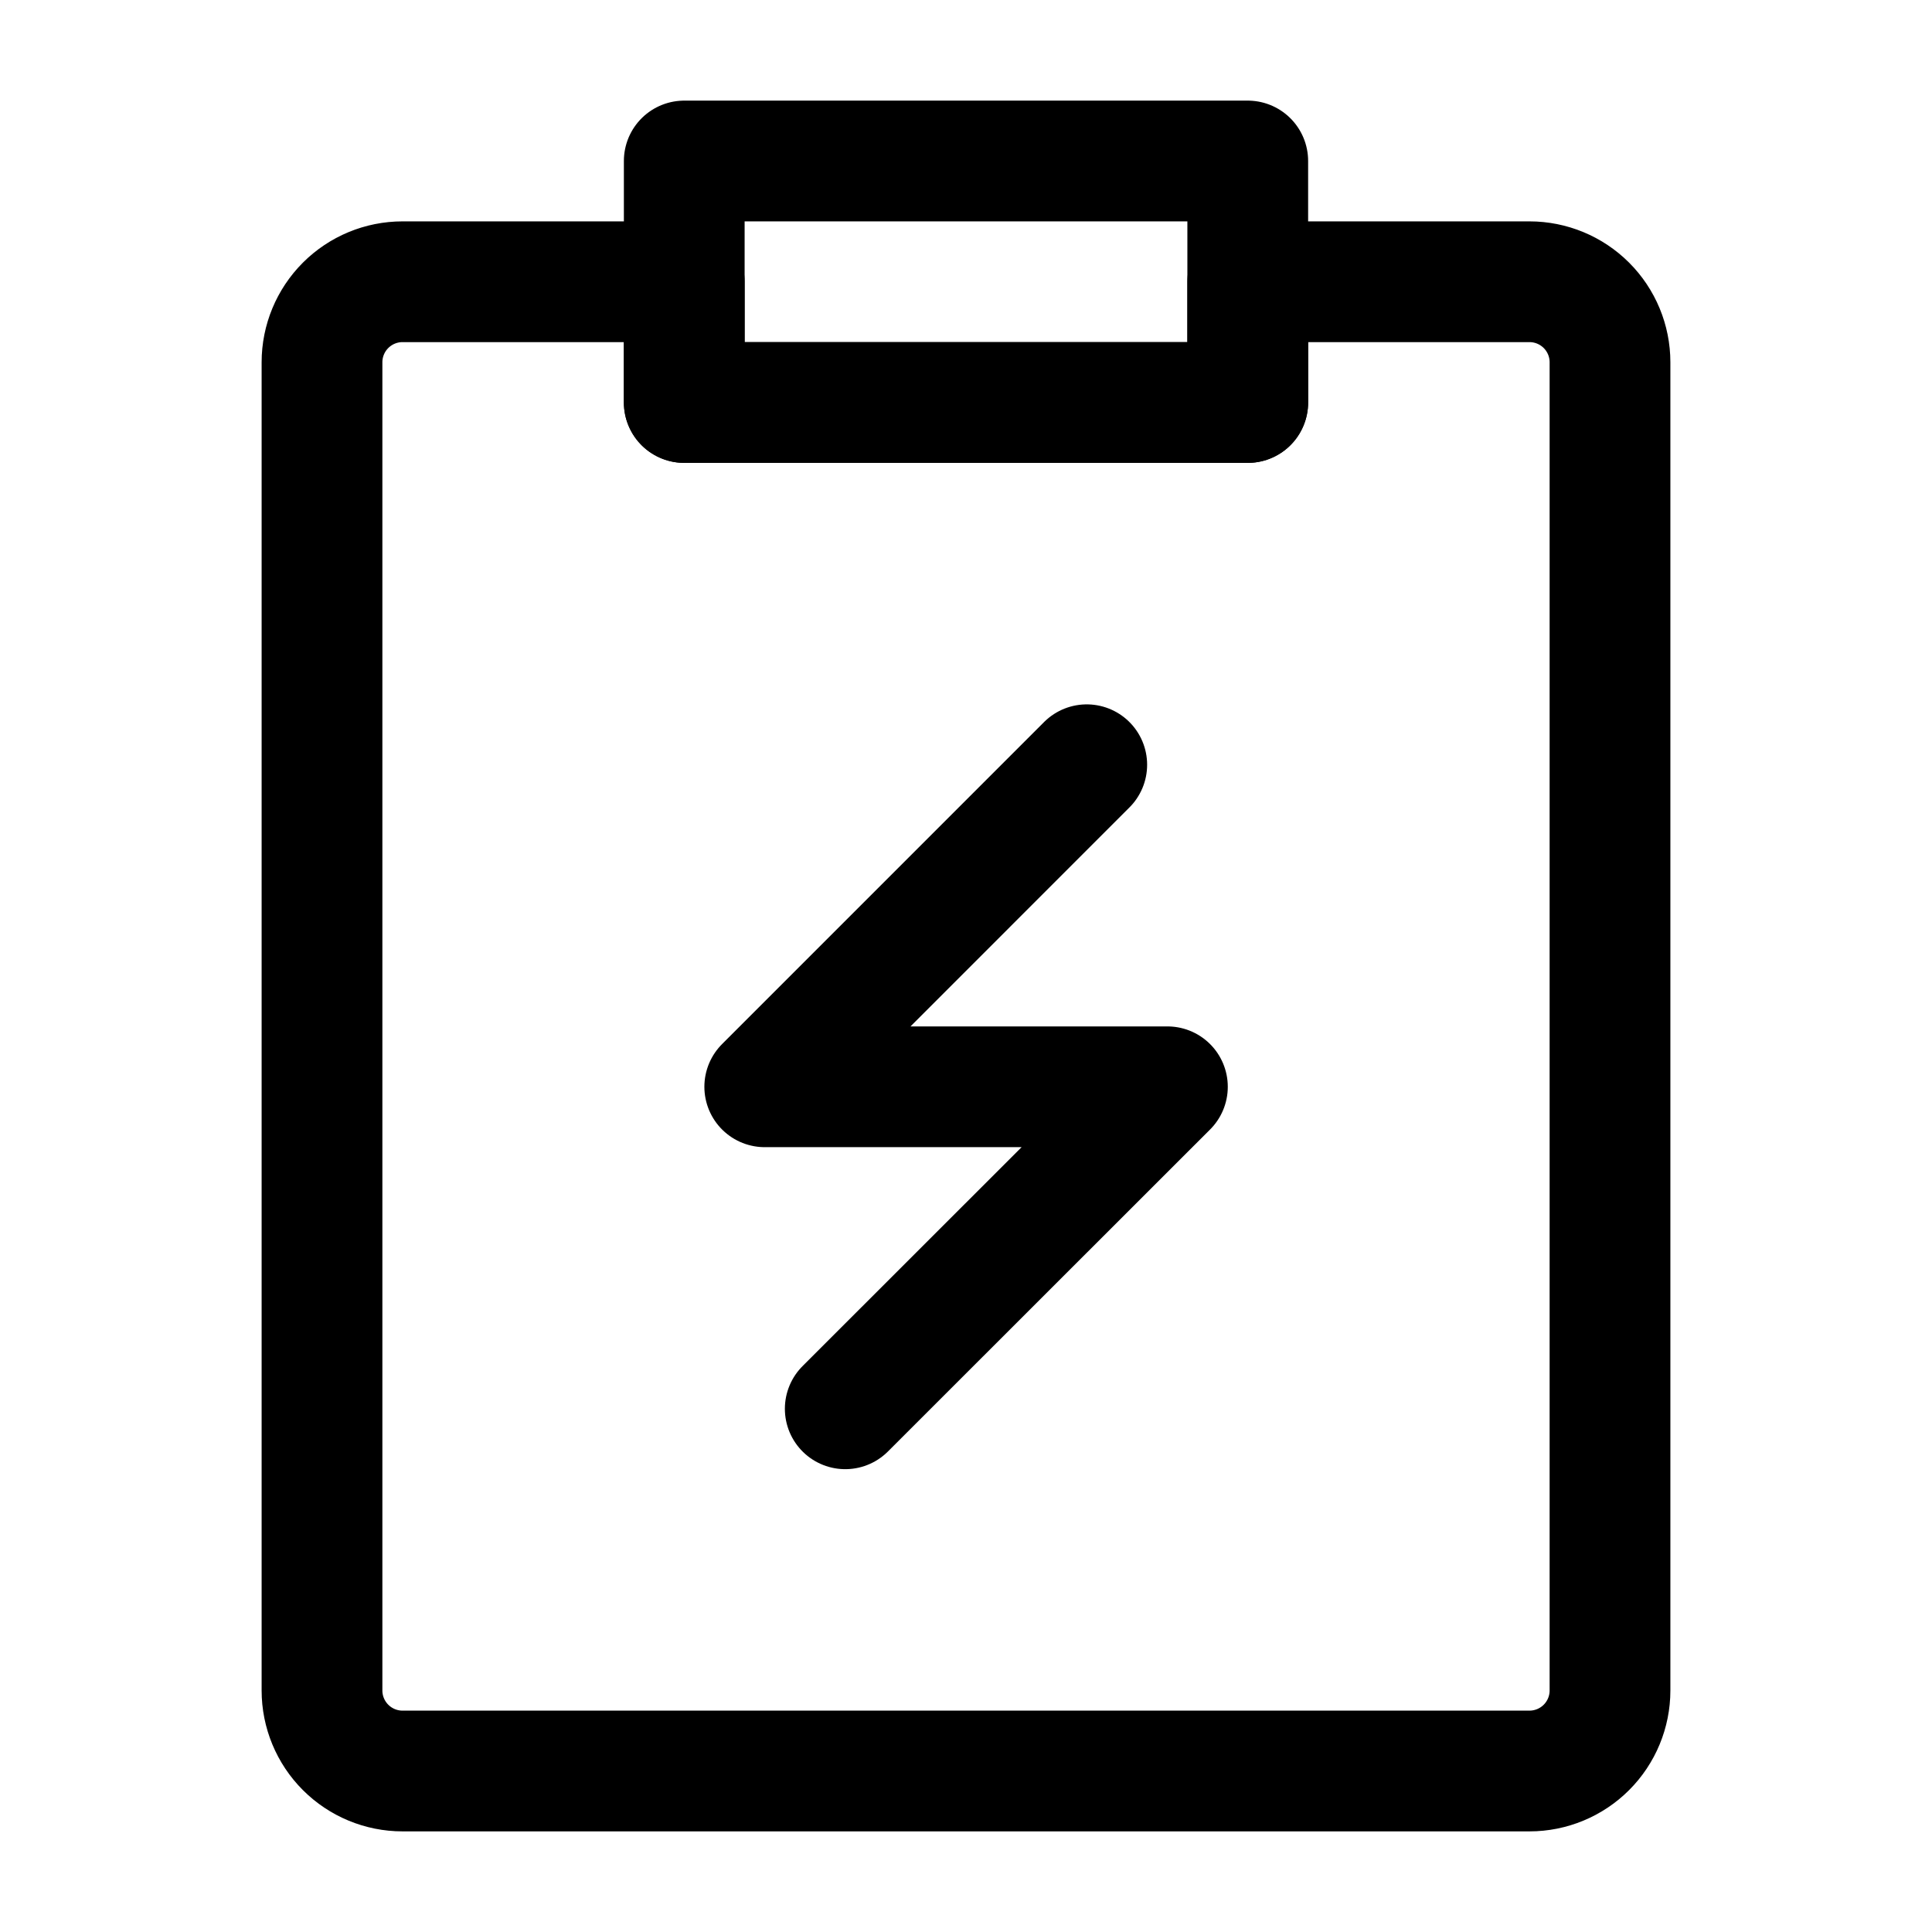 <svg width="48" height="48" viewBox="0 0 48 48" fill="none" xmlns="http://www.w3.org/2000/svg">
<path d="M33.05 7H38C38.53 7 39.039 7.211 39.414 7.586C39.789 7.961 40 8.47 40 9V42C40 42.53 39.789 43.039 39.414 43.414C39.039 43.789 38.53 44 38 44H10C9.47 44 8.961 43.789 8.586 43.414C8.211 43.039 8 42.53 8 42V9C8 8.47 8.211 7.961 8.586 7.586C8.961 7.211 9.47 7 10 7H17V10H31V7H33.05Z" stroke="black" stroke-width="3" stroke-linejoin="round"/>
<path d="M27 19L19 27.001H29.004L21 35.001M17 4H31V10H17V4Z" stroke="black" stroke-width="3" stroke-linecap="round" stroke-linejoin="round"/>
</svg>
